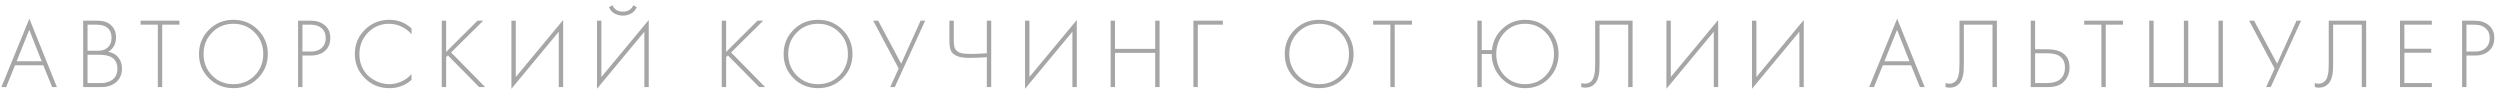 <?xml version="1.0" encoding="UTF-8"?> <svg xmlns="http://www.w3.org/2000/svg" width="402" height="15" viewBox="0 0 402 15" fill="none"> <path d="M8.384 14L6.96 10.496H2.416L0.992 14H0.224L4.72 3.008L9.152 14H8.384ZM2.672 9.856H6.704L4.704 4.8L2.672 9.856ZM13.375 14V3.328H15.711C16.628 3.328 17.348 3.573 17.871 4.064C18.394 4.544 18.655 5.189 18.655 6C18.655 7.045 18.239 7.824 17.407 8.336C18.09 8.443 18.628 8.741 19.023 9.232C19.418 9.723 19.615 10.315 19.615 11.008C19.615 11.925 19.306 12.656 18.687 13.2C18.079 13.733 17.284 14 16.303 14H13.375ZM14.079 3.968V8.16H15.775C16.383 8.16 16.868 8.011 17.231 7.712C17.7 7.328 17.935 6.784 17.935 6.08C17.935 5.365 17.695 4.811 17.215 4.416C16.831 4.117 16.239 3.968 15.439 3.968H14.079ZM14.079 8.8V13.36H15.871C16.202 13.36 16.463 13.355 16.655 13.344C16.847 13.323 17.092 13.264 17.391 13.168C17.7 13.072 17.967 12.923 18.191 12.72C18.65 12.315 18.879 11.771 18.879 11.088C18.879 10.117 18.5 9.456 17.743 9.104C17.284 8.901 16.618 8.8 15.743 8.8H14.079ZM28.85 3.968H26.082V14H25.378V3.968H22.61V3.328H28.85V3.968ZM33.597 4.784C34.664 3.717 35.976 3.184 37.533 3.184C39.09 3.184 40.403 3.717 41.469 4.784C42.536 5.851 43.069 7.152 43.069 8.688C43.069 10.224 42.536 11.525 41.469 12.592C40.403 13.648 39.09 14.176 37.533 14.176C35.976 14.176 34.664 13.648 33.597 12.592C32.531 11.525 31.997 10.224 31.997 8.688C31.997 7.152 32.531 5.851 33.597 4.784ZM34.109 12.144C35.026 13.072 36.168 13.536 37.533 13.536C38.898 13.536 40.04 13.072 40.957 12.144C41.874 11.205 42.333 10.053 42.333 8.688C42.333 7.312 41.874 6.16 40.957 5.232C40.04 4.293 38.898 3.824 37.533 3.824C36.168 3.824 35.026 4.293 34.109 5.232C33.192 6.16 32.733 7.312 32.733 8.688C32.733 10.053 33.192 11.205 34.109 12.144ZM50.01 8.928H48.634V14H47.93V3.328H49.994C50.901 3.328 51.647 3.573 52.234 4.064C52.821 4.544 53.114 5.227 53.114 6.112C53.114 6.987 52.831 7.675 52.266 8.176C51.701 8.677 50.949 8.928 50.01 8.928ZM48.634 3.968V8.288H50.042C50.746 8.288 51.311 8.096 51.738 7.712C52.165 7.317 52.378 6.789 52.378 6.128C52.378 5.456 52.159 4.928 51.722 4.544C51.295 4.16 50.698 3.968 49.93 3.968H48.634ZM66.175 4.576V5.504C65.716 4.971 65.172 4.56 64.543 4.272C63.924 3.973 63.268 3.824 62.575 3.824C61.22 3.824 60.084 4.299 59.167 5.248C58.249 6.197 57.791 7.355 57.791 8.72C57.791 9.477 57.935 10.171 58.223 10.8C58.521 11.429 58.905 11.941 59.375 12.336C59.855 12.72 60.372 13.019 60.927 13.232C61.481 13.435 62.036 13.536 62.591 13.536C63.188 13.536 63.807 13.408 64.447 13.152C65.087 12.885 65.663 12.475 66.175 11.92V12.848C65.172 13.733 63.988 14.176 62.623 14.176C61.044 14.176 59.721 13.637 58.655 12.56C57.588 11.483 57.055 10.192 57.055 8.688C57.055 7.152 57.593 5.851 58.671 4.784C59.748 3.717 61.055 3.184 62.591 3.184C63.999 3.184 65.193 3.648 66.175 4.576ZM71.738 3.328V8.352L76.778 3.328H77.706L72.538 8.432L78.01 14H77.05L72.026 8.912L71.738 9.184V14H71.034V3.328H71.738ZM89.851 14V5.104L82.235 14.272V3.328H82.939V12.384L90.555 3.216V14H89.851ZM103.614 14V5.104L95.998 14.272V3.328H96.702V12.384L104.318 3.216V14H103.614ZM97.918 1.152L98.478 0.848C98.787 1.531 99.347 1.872 100.158 1.872C100.969 1.872 101.529 1.531 101.838 0.848L102.398 1.152C102.174 1.643 101.849 1.995 101.422 2.208C101.006 2.411 100.585 2.512 100.158 2.512C99.731 2.512 99.305 2.411 98.878 2.208C98.462 1.995 98.142 1.643 97.918 1.152ZM116.76 3.328V8.352L121.8 3.328H122.728L117.56 8.432L123.032 14H122.072L117.048 8.912L116.76 9.184V14H116.056V3.328H116.76ZM127.608 4.784C128.675 3.717 129.987 3.184 131.544 3.184C133.102 3.184 134.414 3.717 135.48 4.784C136.547 5.851 137.08 7.152 137.08 8.688C137.08 10.224 136.547 11.525 135.48 12.592C134.414 13.648 133.102 14.176 131.544 14.176C129.987 14.176 128.675 13.648 127.608 12.592C126.542 11.525 126.008 10.224 126.008 8.688C126.008 7.152 126.542 5.851 127.608 4.784ZM128.12 12.144C129.038 13.072 130.179 13.536 131.544 13.536C132.91 13.536 134.051 13.072 134.968 12.144C135.886 11.205 136.344 10.053 136.344 8.688C136.344 7.312 135.886 6.16 134.968 5.232C134.051 4.293 132.91 3.824 131.544 3.824C130.179 3.824 129.038 4.293 128.12 5.232C127.203 6.16 126.744 7.312 126.744 8.688C126.744 10.053 127.203 11.205 128.12 12.144ZM140.413 3.328H141.213L144.909 10.24L148.029 3.328H148.765L143.885 14H143.149L144.509 11.024L140.413 3.328ZM158.682 14V9.2C157.487 9.275 156.58 9.312 155.962 9.312C154.991 9.312 154.266 9.195 153.786 8.96C153.316 8.736 153.012 8.443 152.874 8.08C152.735 7.707 152.666 7.205 152.666 6.576V3.328H153.37V6.576C153.37 6.789 153.375 6.96 153.386 7.088C153.396 7.205 153.423 7.36 153.466 7.552C153.519 7.744 153.61 7.915 153.738 8.064C153.866 8.213 154.031 8.336 154.234 8.432C154.564 8.592 155.215 8.672 156.186 8.672C156.922 8.672 157.754 8.635 158.682 8.56V3.328H159.386V14H158.682ZM172.443 14V5.104L164.827 14.272V3.328H165.531V12.384L173.147 3.216V14H172.443ZM179.294 3.328V7.856H185.758V3.328H186.462V14H185.758V8.496H179.294V14H178.59V3.328H179.294ZM191.9 14V3.328H196.636V3.968H192.604V14H191.9ZM208.185 4.784C209.251 3.717 210.563 3.184 212.121 3.184C213.678 3.184 214.99 3.717 216.057 4.784C217.123 5.851 217.657 7.152 217.657 8.688C217.657 10.224 217.123 11.525 216.057 12.592C214.99 13.648 213.678 14.176 212.121 14.176C210.563 14.176 209.251 13.648 208.185 12.592C207.118 11.525 206.585 10.224 206.585 8.688C206.585 7.152 207.118 5.851 208.185 4.784ZM208.697 12.144C209.614 13.072 210.755 13.536 212.121 13.536C213.486 13.536 214.627 13.072 215.545 12.144C216.462 11.205 216.921 10.053 216.921 8.688C216.921 7.312 216.462 6.16 215.545 5.232C214.627 4.293 213.486 3.824 212.121 3.824C210.755 3.824 209.614 4.293 208.697 5.232C207.779 6.16 207.321 7.312 207.321 8.688C207.321 10.053 207.779 11.205 208.697 12.144ZM227.041 3.968H224.273V14H223.569V3.968H220.801V3.328H227.041V3.968ZM238.263 8.048H239.895C240.055 6.64 240.642 5.477 241.655 4.56C242.669 3.643 243.863 3.184 245.239 3.184C246.754 3.184 248.029 3.717 249.063 4.784C250.098 5.851 250.615 7.152 250.615 8.688C250.615 10.224 250.098 11.525 249.063 12.592C248.029 13.648 246.754 14.176 245.239 14.176C243.725 14.176 242.455 13.643 241.431 12.576C240.407 11.509 239.885 10.213 239.863 8.688H238.263V14H237.559V3.328H238.263V8.048ZM241.911 12.144C242.797 13.072 243.906 13.536 245.239 13.536C246.573 13.536 247.677 13.072 248.551 12.144C249.437 11.205 249.879 10.053 249.879 8.688C249.879 7.323 249.437 6.171 248.551 5.232C247.666 4.293 246.562 3.824 245.239 3.824C243.917 3.824 242.813 4.293 241.927 5.232C241.042 6.171 240.599 7.323 240.599 8.688C240.599 10.053 241.037 11.205 241.911 12.144ZM256.503 3.328H262.519V14H261.815V3.968H257.207V10.176C257.207 10.709 257.196 11.125 257.175 11.424C257.164 11.712 257.1 12.059 256.983 12.464C256.865 12.869 256.689 13.2 256.455 13.456C256.071 13.883 255.553 14.096 254.903 14.096C254.732 14.096 254.519 14.064 254.263 14V13.36C254.476 13.424 254.673 13.456 254.855 13.456C255.271 13.456 255.617 13.317 255.895 13.04C256.087 12.848 256.225 12.576 256.311 12.224C256.407 11.872 256.46 11.568 256.471 11.312C256.492 11.045 256.503 10.667 256.503 10.176V3.328ZM275.577 14V5.104L267.961 14.272V3.328H268.665V12.384L276.281 3.216V14H275.577ZM289.34 14V5.104L281.724 14.272V3.328H282.428V12.384L290.044 3.216V14H289.34ZM308.725 14L307.301 10.496H302.757L301.333 14H300.565L305.061 3.008L309.493 14H308.725ZM303.013 9.856H307.045L305.045 4.8L303.013 9.856ZM315.084 3.328H321.1V14H320.396V3.968H315.788V10.176C315.788 10.709 315.777 11.125 315.756 11.424C315.745 11.712 315.681 12.059 315.564 12.464C315.447 12.869 315.271 13.2 315.036 13.456C314.652 13.883 314.135 14.096 313.484 14.096C313.313 14.096 313.1 14.064 312.844 14V13.36C313.057 13.424 313.255 13.456 313.436 13.456C313.852 13.456 314.199 13.317 314.476 13.04C314.668 12.848 314.807 12.576 314.892 12.224C314.988 11.872 315.041 11.568 315.052 11.312C315.073 11.045 315.084 10.667 315.084 10.176V3.328ZM326.542 14V3.328H327.246V7.92H329.102C331.555 7.92 332.782 8.896 332.782 10.848C332.782 11.733 332.494 12.48 331.918 13.088C331.353 13.696 330.489 14 329.326 14H326.542ZM327.246 8.56V13.36H329.038C330.115 13.36 330.894 13.125 331.374 12.656C331.822 12.229 332.046 11.627 332.046 10.848C332.046 9.92 331.678 9.264 330.942 8.88C330.526 8.667 329.849 8.56 328.91 8.56H327.246ZM341.376 3.968H338.608V14H337.904V3.968H335.136V3.328H341.376V3.968ZM345.599 14V3.328H346.303V13.36H351.167V3.328H351.871V13.36H356.735V3.328H357.439V14H345.599ZM361.662 3.328H362.462L366.158 10.24L369.278 3.328H370.014L365.134 14H364.398L365.758 11.024L361.662 3.328ZM374.462 3.328H380.478V14H379.774V3.968H375.166V10.176C375.166 10.709 375.155 11.125 375.134 11.424C375.123 11.712 375.059 12.059 374.942 12.464C374.825 12.869 374.649 13.2 374.414 13.456C374.03 13.883 373.513 14.096 372.862 14.096C372.691 14.096 372.478 14.064 372.222 14V13.36C372.435 13.424 372.633 13.456 372.814 13.456C373.23 13.456 373.577 13.317 373.854 13.04C374.046 12.848 374.185 12.576 374.27 12.224C374.366 11.872 374.419 11.568 374.43 11.312C374.451 11.045 374.462 10.667 374.462 10.176V3.328ZM391.04 3.328V3.968H386.624V7.84H390.944V8.48H386.624V13.36H391.04V14H385.92V3.328H391.04ZM397.982 8.928H396.606V14H395.902V3.328H397.966C398.873 3.328 399.619 3.573 400.206 4.064C400.793 4.544 401.086 5.227 401.086 6.112C401.086 6.987 400.803 7.675 400.238 8.176C399.673 8.677 398.921 8.928 397.982 8.928ZM396.606 3.968V8.288H398.014C398.718 8.288 399.283 8.096 399.71 7.712C400.137 7.317 400.35 6.789 400.35 6.128C400.35 5.456 400.131 4.928 399.694 4.544C399.267 4.16 398.67 3.968 397.902 3.968H396.606Z" fill="#A6A6A6"></path> </svg> 